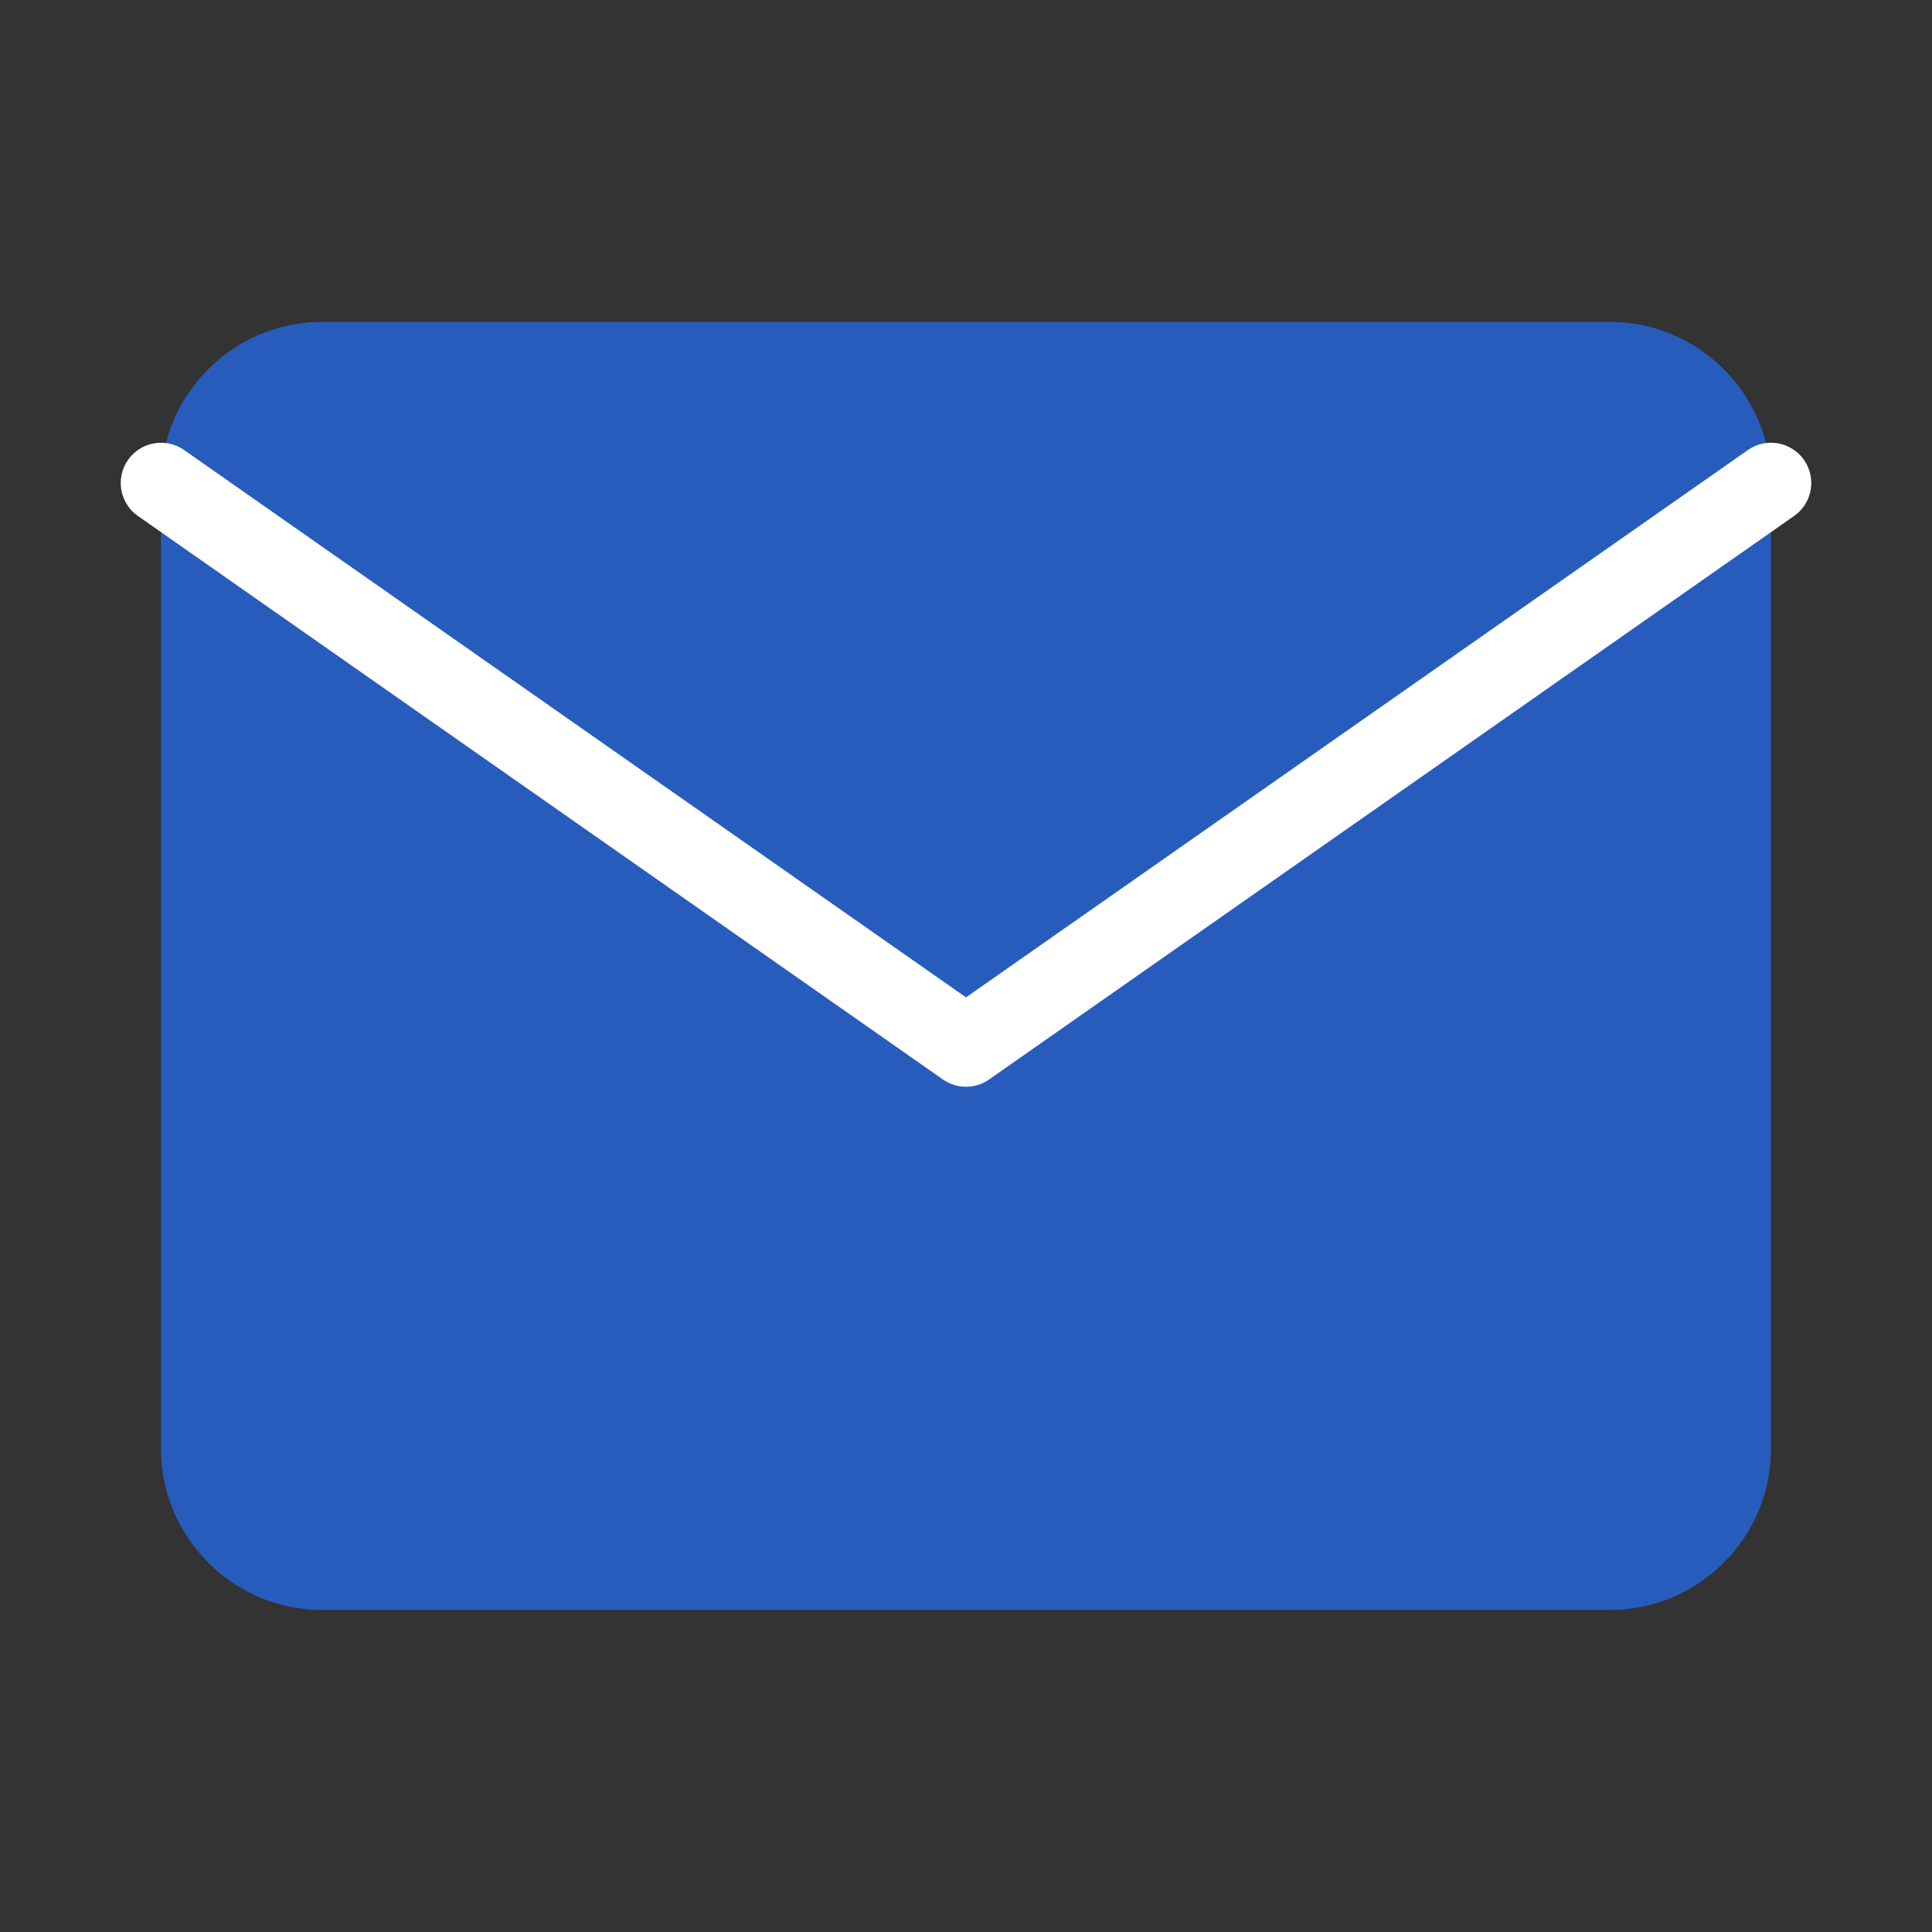 <?xml version="1.0" encoding="UTF-8"?>
<!-- Generated by Pixelmator Pro 3.5.6 -->
<svg width="24" height="24" viewBox="0 0 24 24" xmlns="http://www.w3.org/2000/svg">
    <rect x="0" y="0" width="24" height="24" fill="#333333" stroke="none"/>
    <path id="Path-1" fill="#275cbd" stroke="none" d="M 20 20 L 4 20 C 2.9 20 2 19.1 2 18 L 2 6 C 2 4.9 2.9 4 4 4 L 20 4 C 21.1 4 22 4.9 22 6 L 22 18 C 22 19.1 21.1 20 20 20 Z"/>
    <path id="Path-2" fill="#275cbd" stroke="none" d="M 20 4 L 4 4 C 2.9 4 2 4.9 2 6 L 12 13 L 22 6 C 22 4.9 21.1 4 20 4 Z"/>
    <path id="Path-3" fill="none" stroke="#ffffff" stroke-linecap="round" stroke-linejoin="round" d="M 2 6 L 12 13 L 22 6"/>
</svg>

